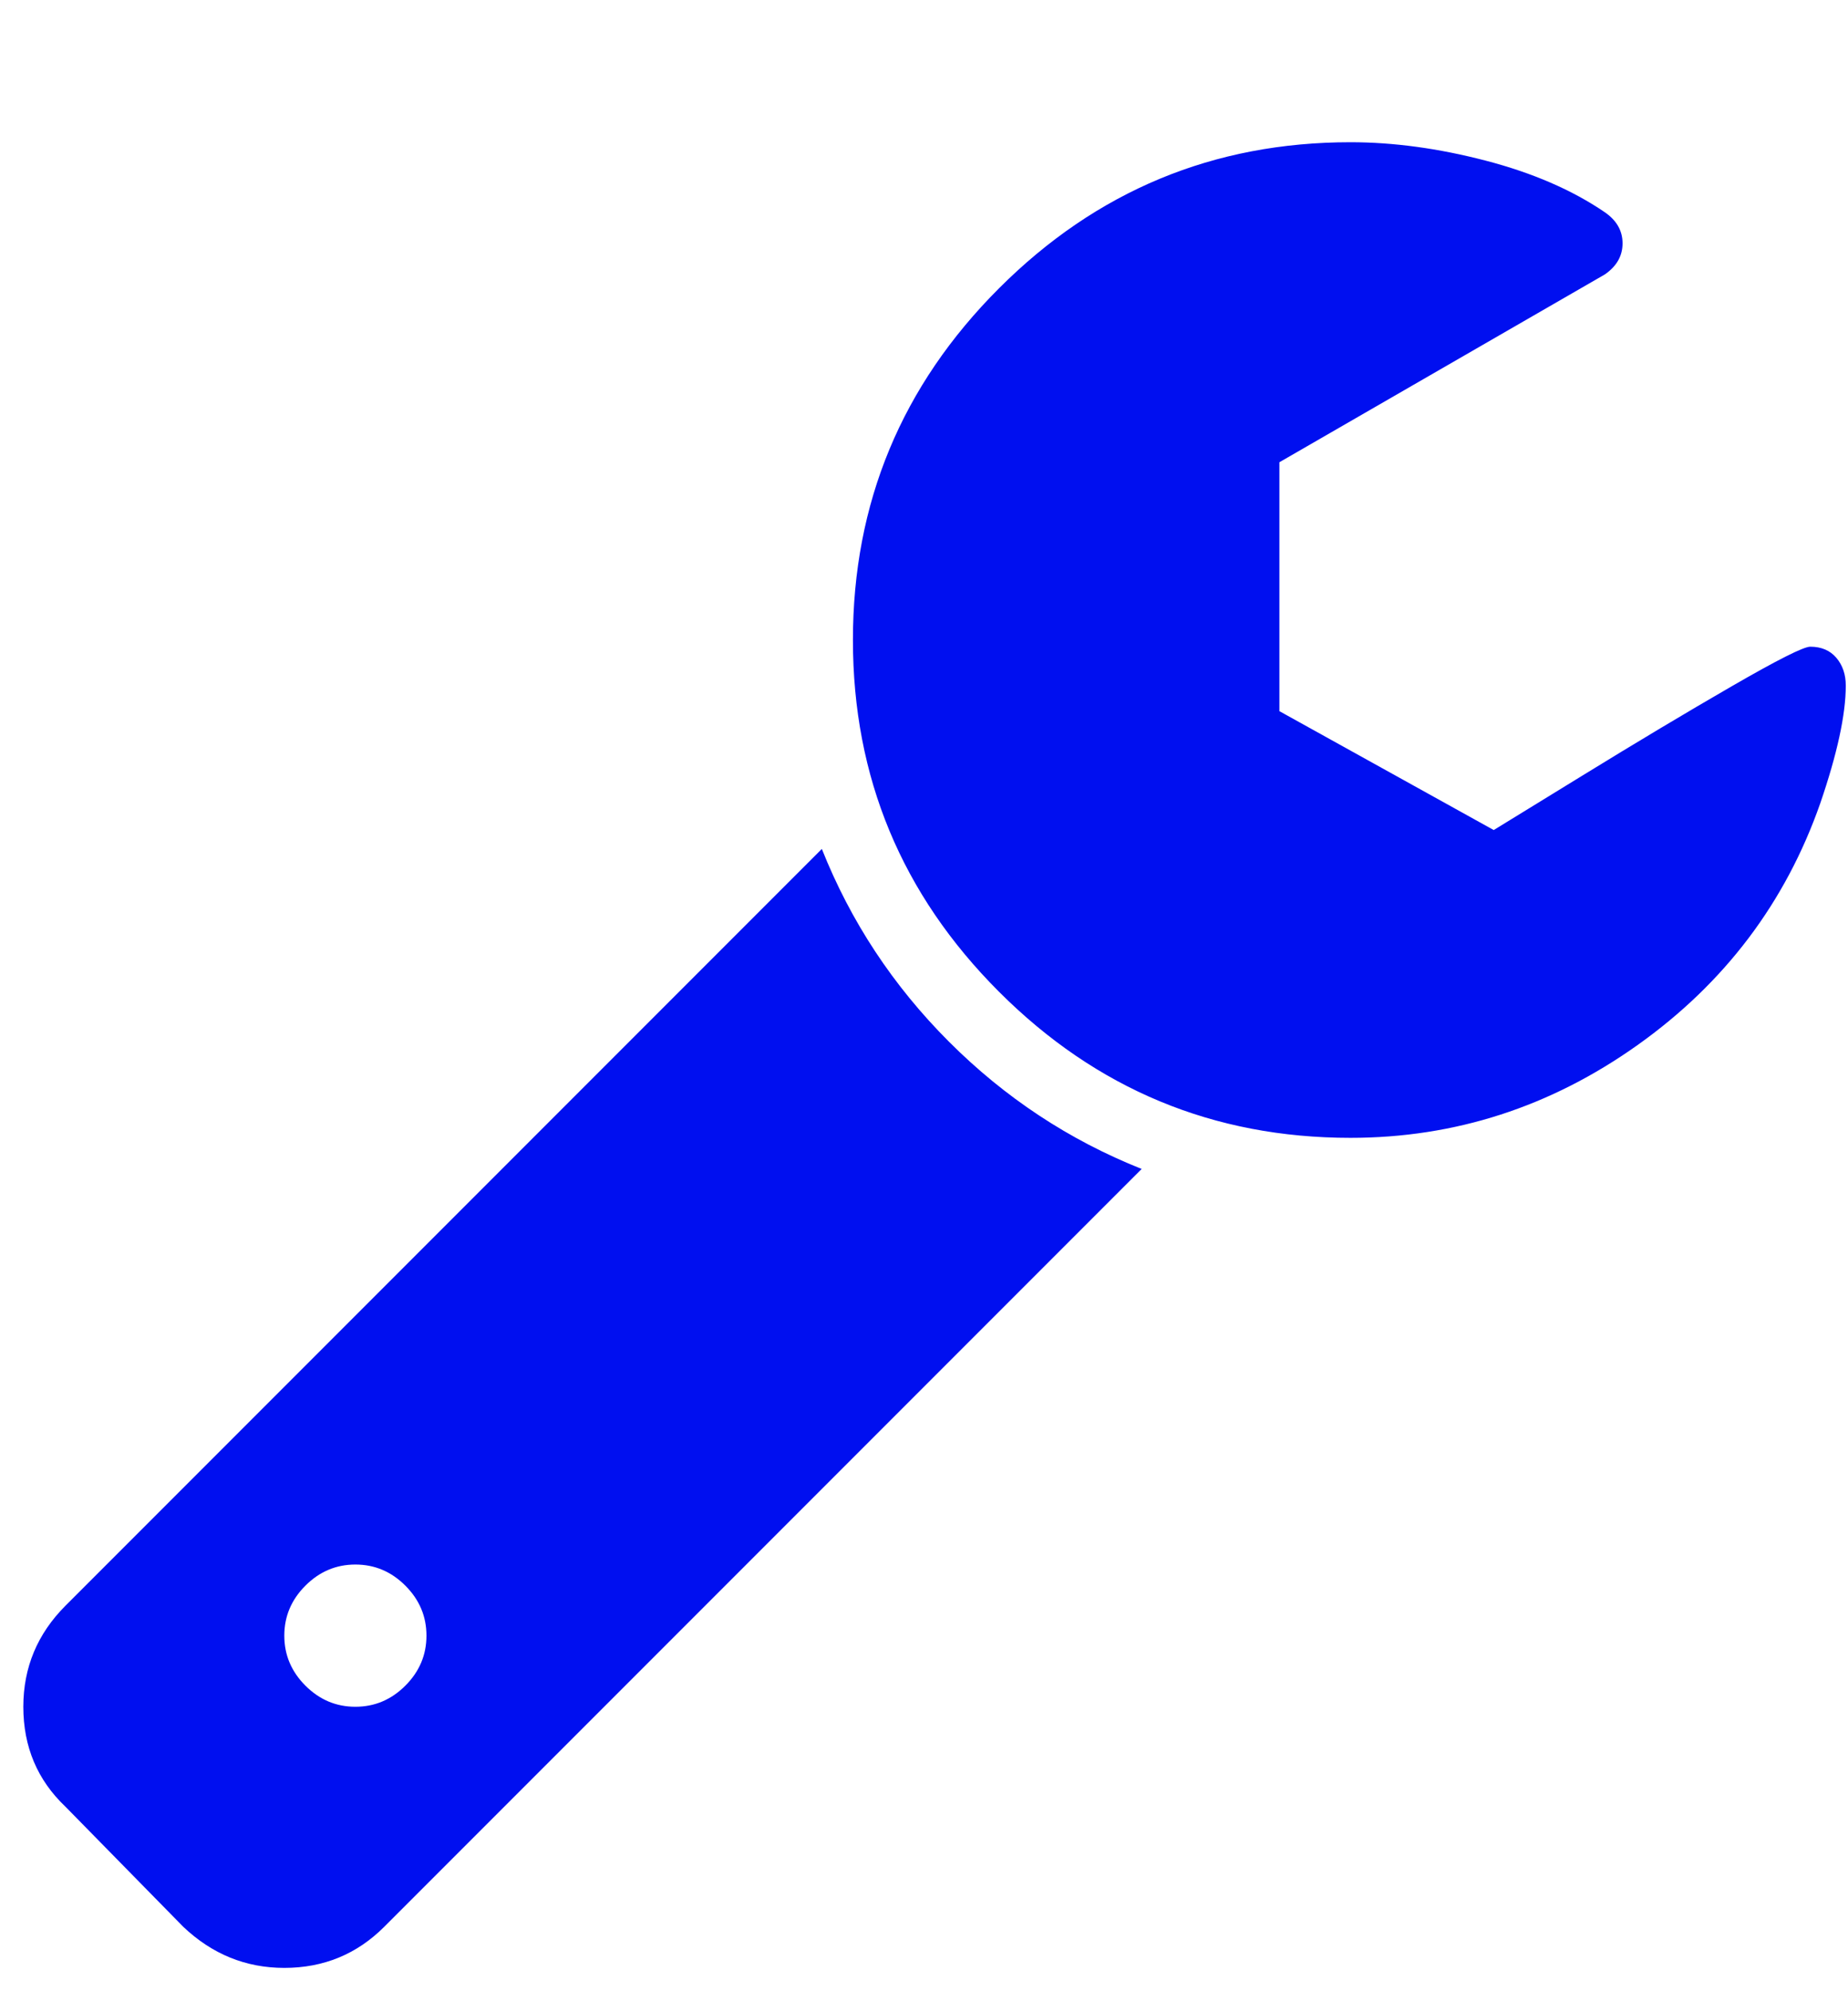 <svg xmlns="http://www.w3.org/2000/svg" width="100%" height="100%" viewBox="0 0 1664 1792"><path fill="#000ff0" d="M384 1472q0-26-19-45t-45-19-45 19-19 45 19 45 45 19 45-19 19-45zM1028 1052l-682 682q-37 37-90 37-52 0-91-37l-106-108q-38-36-38-90 0-53 38-91l681-681q39 98 114.5 173.5t173.5 114.5zM1662 617q0 39-23 106-47 134-164.5 217.5t-258.5 83.5q-185 0-316.5-131.5t-131.5-316.5 131.5-316.5 316.5-131.5q58 0 121.5 16.5t107.5 46.5q16 11 16 28t-16 28l-293 169v224l193 107q5-3 79-48.5t135.5-81 70.5-35.5q15 0 23.5 10t8.5 25z" /></svg>